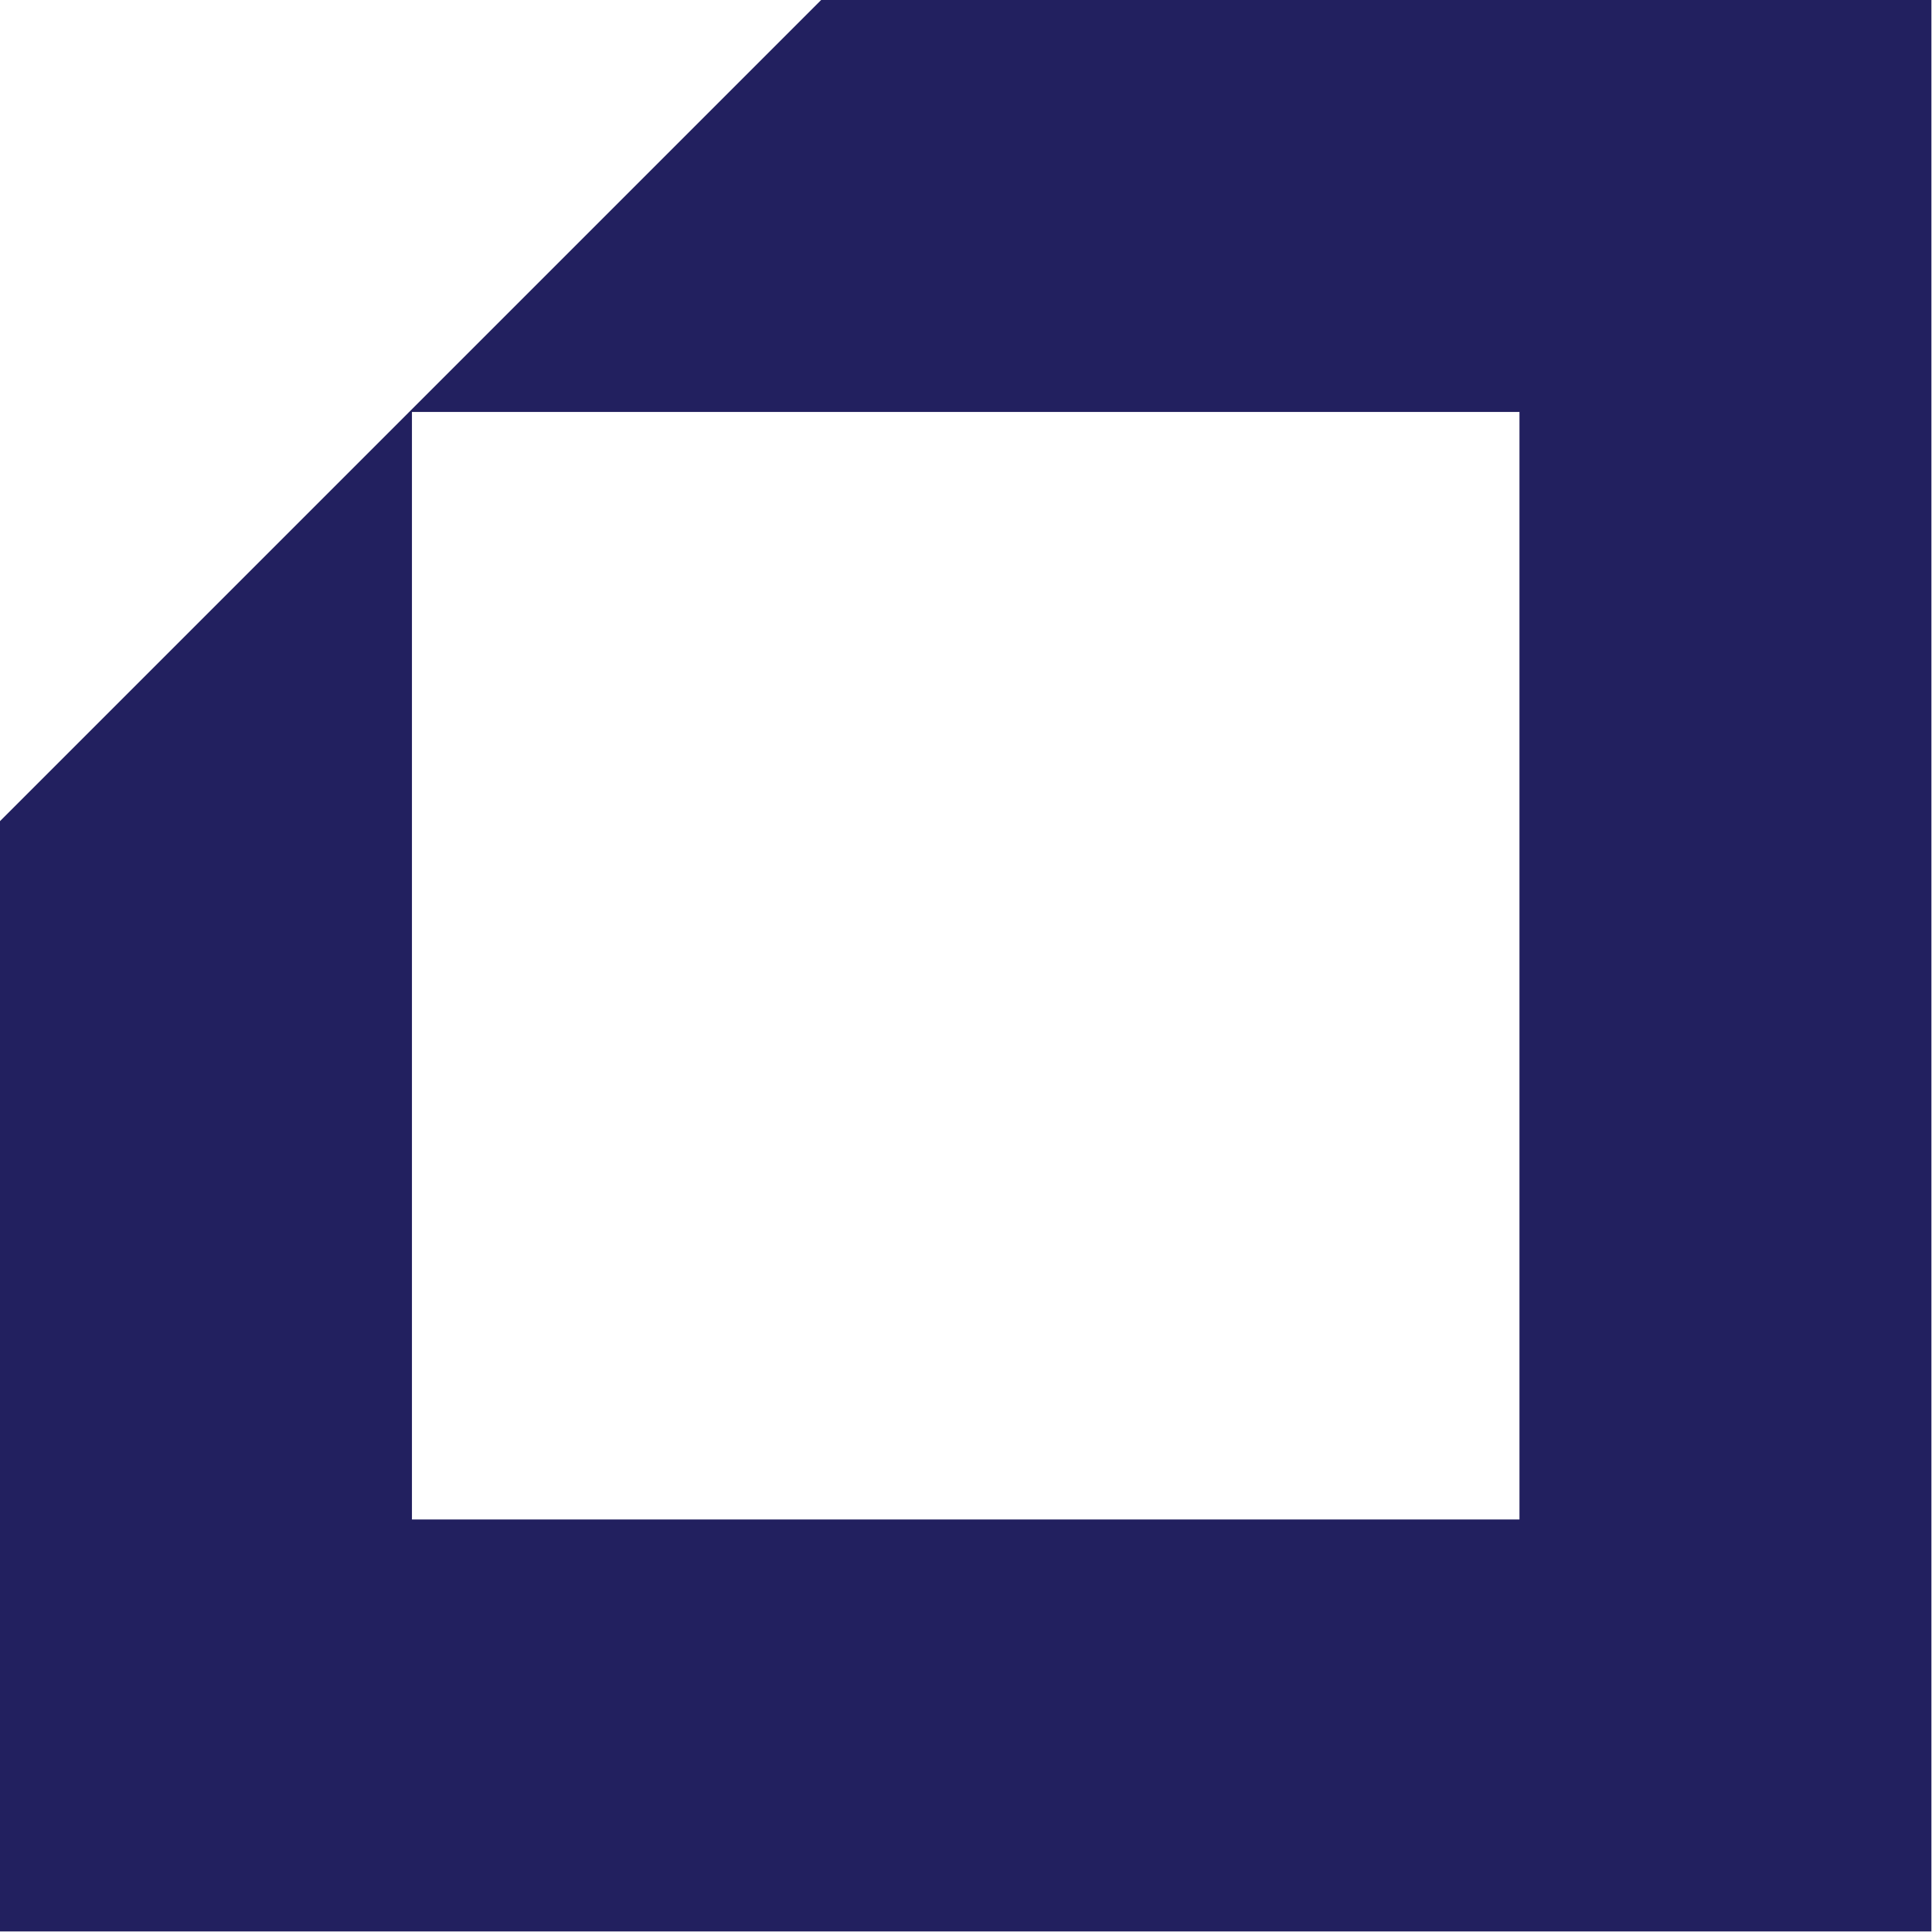 <?xml version="1.0" encoding="UTF-8" standalone="no"?><!DOCTYPE svg PUBLIC "-//W3C//DTD SVG 1.1//EN" "http://www.w3.org/Graphics/SVG/1.1/DTD/svg11.dtd"><svg width="100%" height="100%" viewBox="0 0 555 555" version="1.1" xmlns="http://www.w3.org/2000/svg" xmlns:xlink="http://www.w3.org/1999/xlink" xml:space="preserve" xmlns:serif="http://www.serif.com/" style="fill-rule:evenodd;clip-rule:evenodd;stroke-linejoin:round;stroke-miterlimit:2;"><path d="M235.884,0l-235.884,235.884l0,318.947l554.831,0l0,-554.831l-318.947,0Zm200.609,118.338l-318.155,0l0,318.155l318.155,0l0,-318.155Z" style="fill:#22205f;"/></svg>
